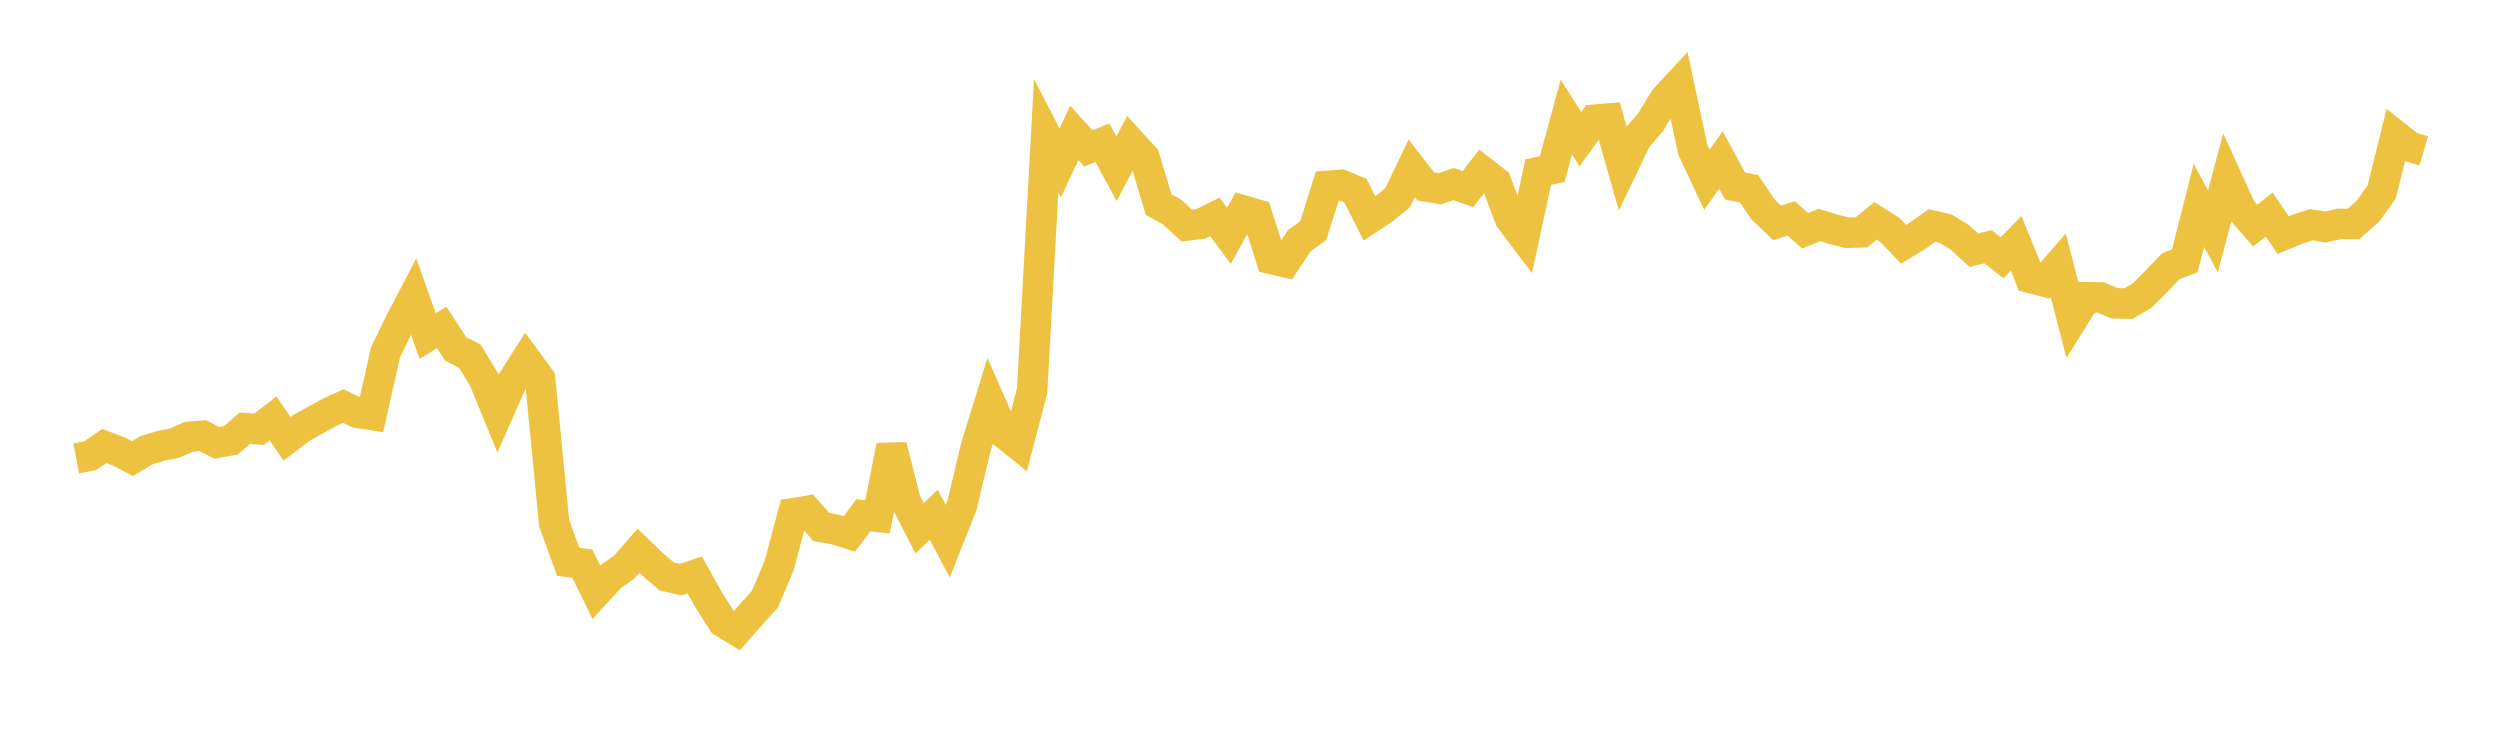 <svg width="164" height="48" xmlns="http://www.w3.org/2000/svg" xmlns:xlink="http://www.w3.org/1999/xlink"><path fill="none" stroke="rgb(237,194,64)" stroke-width="2" d="M5,30.073L5.922,29.893L6.844,29.259L7.766,29.603L8.689,30.081L9.611,29.534L10.533,29.252L11.455,29.068L12.377,28.657L13.299,28.577L14.222,29.047L15.144,28.881L16.066,28.086L16.988,28.161L17.91,27.444L18.832,28.786L19.754,28.085L20.677,27.564L21.599,27.052L22.521,26.638L23.443,27.081L24.365,27.221L25.287,23.129L26.21,21.206L27.132,19.442L28.054,22.046L28.976,21.481L29.898,22.891L30.82,23.36L31.743,24.884L32.665,27.132L33.587,25.048L34.509,23.594L35.431,24.855L36.353,34.321L37.275,36.857L38.198,36.97L39.12,38.851L40.042,37.845L40.964,37.182L41.886,36.129L42.808,37.019L43.731,37.812L44.653,38.025L45.575,37.714L46.497,39.366L47.419,40.809L48.341,41.37L49.263,40.316L50.186,39.294L51.108,37.1L52.03,33.667L52.952,33.516L53.874,34.571L54.796,34.734L55.719,35.026L56.641,33.8L57.563,33.902L58.485,29.247L59.407,32.859L60.329,34.655L61.251,33.767L62.174,35.503L63.096,33.174L64.018,29.323L64.94,26.333L65.862,28.424L66.784,29.169L67.707,25.646L68.629,8.904L69.551,10.687L70.473,8.717L71.395,9.737L72.317,9.361L73.24,11.068L74.162,9.329L75.084,10.338L76.006,13.422L76.928,13.932L77.85,14.796L78.772,14.685L79.695,14.228L80.617,15.47L81.539,13.804L82.461,14.067L83.383,16.985L84.305,17.2L85.228,15.798L86.15,15.128L87.072,12.194L87.994,12.126L88.916,12.508L89.838,14.329L90.76,13.717L91.683,12.975L92.605,11.043L93.527,12.225L94.449,12.381L95.371,12.078L96.293,12.406L97.216,11.219L98.138,11.931L99.06,14.353L99.982,15.572L100.904,11.295L101.826,11.092L102.749,7.678L103.671,9.127L104.593,7.85L105.515,7.772L106.437,11.002L107.359,9.075L108.281,8.013L109.204,6.493L110.126,5.499L111.048,9.818L111.97,11.788L112.892,10.493L113.814,12.196L114.737,12.384L115.659,13.745L116.581,14.621L117.503,14.327L118.425,15.142L119.347,14.76L120.269,15.04L121.192,15.27L122.114,15.241L123.036,14.484L123.958,15.069L124.88,16.026L125.802,15.459L126.725,14.797L127.647,15.007L128.569,15.576L129.491,16.414L130.413,16.186L131.335,16.91L132.257,15.962L133.18,18.233L134.102,18.469L135.024,17.406L135.946,20.976L136.868,19.499L137.79,19.508L138.713,19.897L139.635,19.917L140.557,19.361L141.479,18.431L142.401,17.467L143.323,17.112L144.246,13.473L145.168,15.173L146.09,11.705L147.012,13.737L147.934,14.799L148.856,14.078L149.778,15.426L150.701,15.04L151.623,14.738L152.545,14.892L153.467,14.688L154.389,14.69L155.311,13.882L156.234,12.611L157.156,8.89L158.078,9.623L159,9.897"></path></svg>